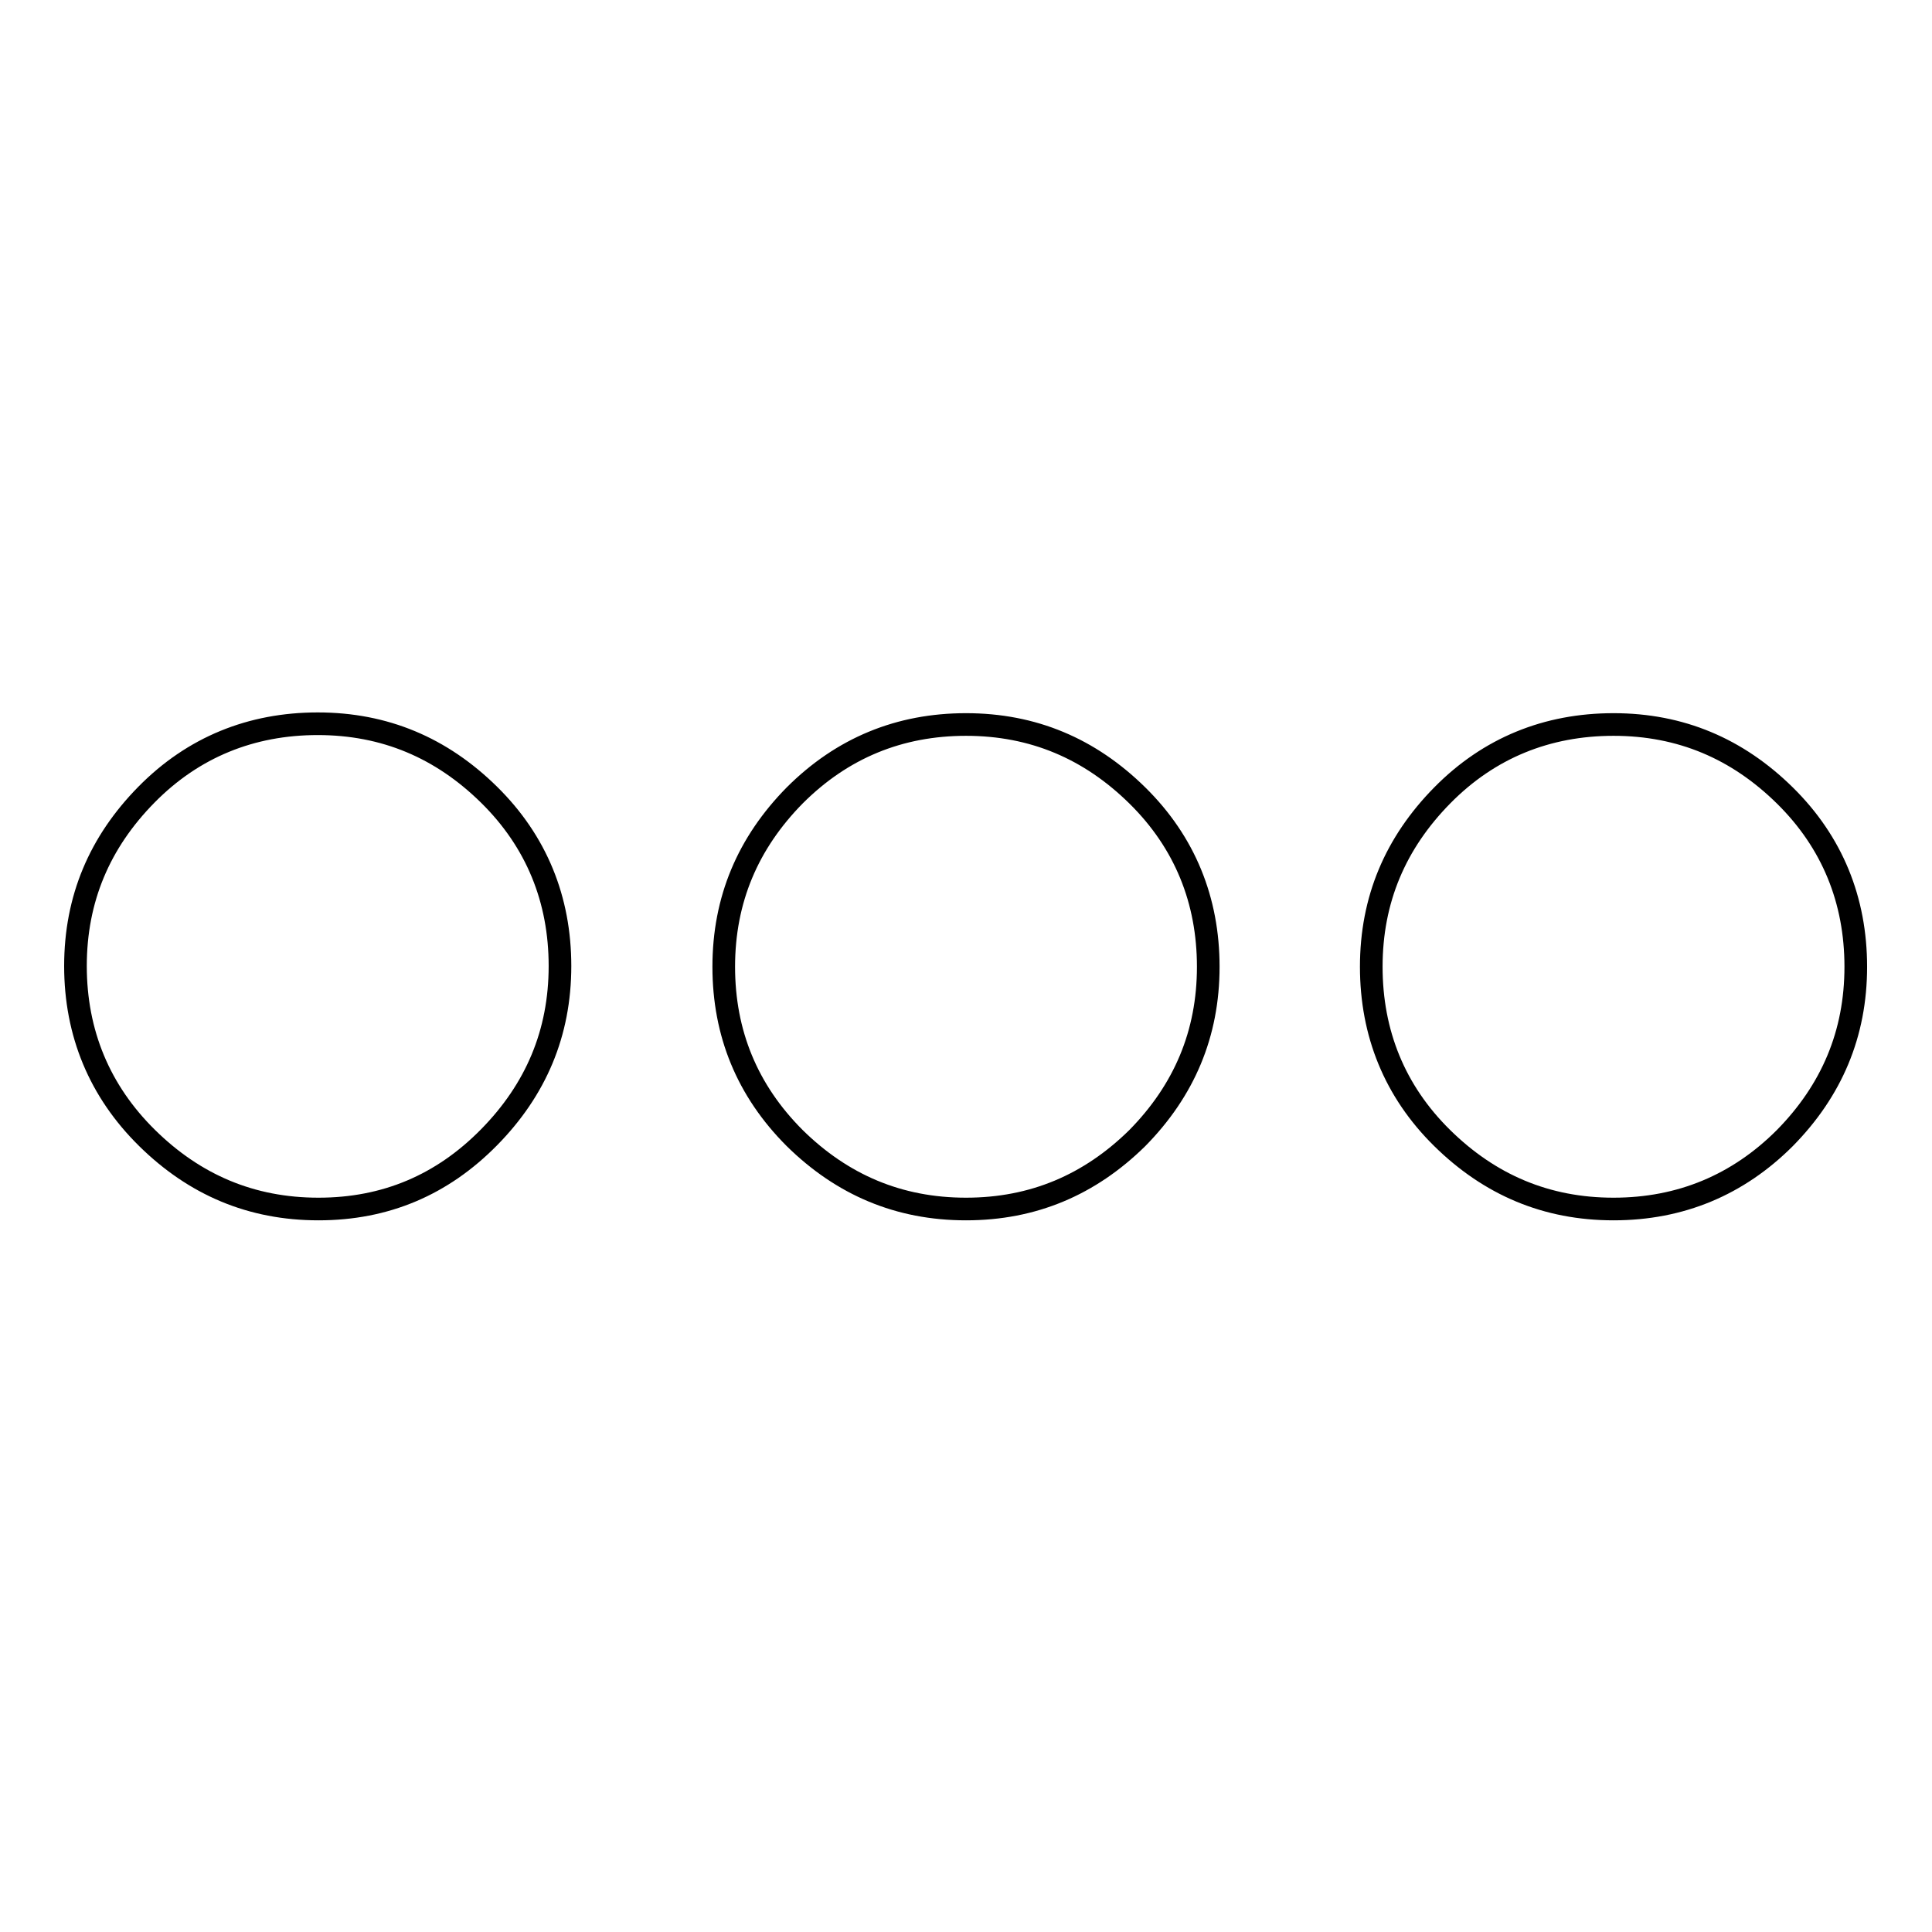 <?xml version="1.0" encoding="utf-8"?>
<!-- Svg Vector Icons : http://www.onlinewebfonts.com/icon -->
<!DOCTYPE svg PUBLIC "-//W3C//DTD SVG 1.1//EN" "http://www.w3.org/Graphics/SVG/1.1/DTD/svg11.dtd">
<svg version="1.1" xmlns="http://www.w3.org/2000/svg" xmlns:xlink="http://www.w3.org/1999/xlink" x="0px" y="0px" viewBox="0 0 256 256" enable-background="new 0 0 256 256" xml:space="preserve">
<g><g><g><path stroke-width="3" fill-opacity="0" stroke="#000000"  d="M42.2,160.2c-8.9,0-16.4-3.2-22.7-9.4S10,136.9,10,128c0-8.9,3.2-16.4,9.4-22.7s13.9-9.4,22.7-9.4c8.9,0,16.4,3.2,22.7,9.4s9.4,13.9,9.4,22.7c0,8.9-3.2,16.4-9.4,22.7C58.6,157,51.1,160.2,42.2,160.2z M128,160.2c-8.9,0-16.4-3.2-22.7-9.4c-6.3-6.3-9.4-13.9-9.4-22.7c0-8.9,3.2-16.4,9.4-22.7c6.3-6.3,13.9-9.4,22.7-9.4c8.9,0,16.4,3.2,22.7,9.4s9.4,13.9,9.4,22.7c0,8.9-3.2,16.4-9.4,22.7C144.4,157,136.9,160.2,128,160.2z M213.8,160.2c-8.9,0-16.4-3.2-22.7-9.4s-9.4-13.9-9.4-22.7c0-8.9,3.2-16.4,9.4-22.7s13.9-9.4,22.7-9.4c8.9,0,16.4,3.2,22.7,9.4s9.4,13.9,9.4,22.7c0,8.9-3.2,16.4-9.4,22.7C230.3,157,222.7,160.2,213.8,160.2z"/></g></g></g>
</svg>